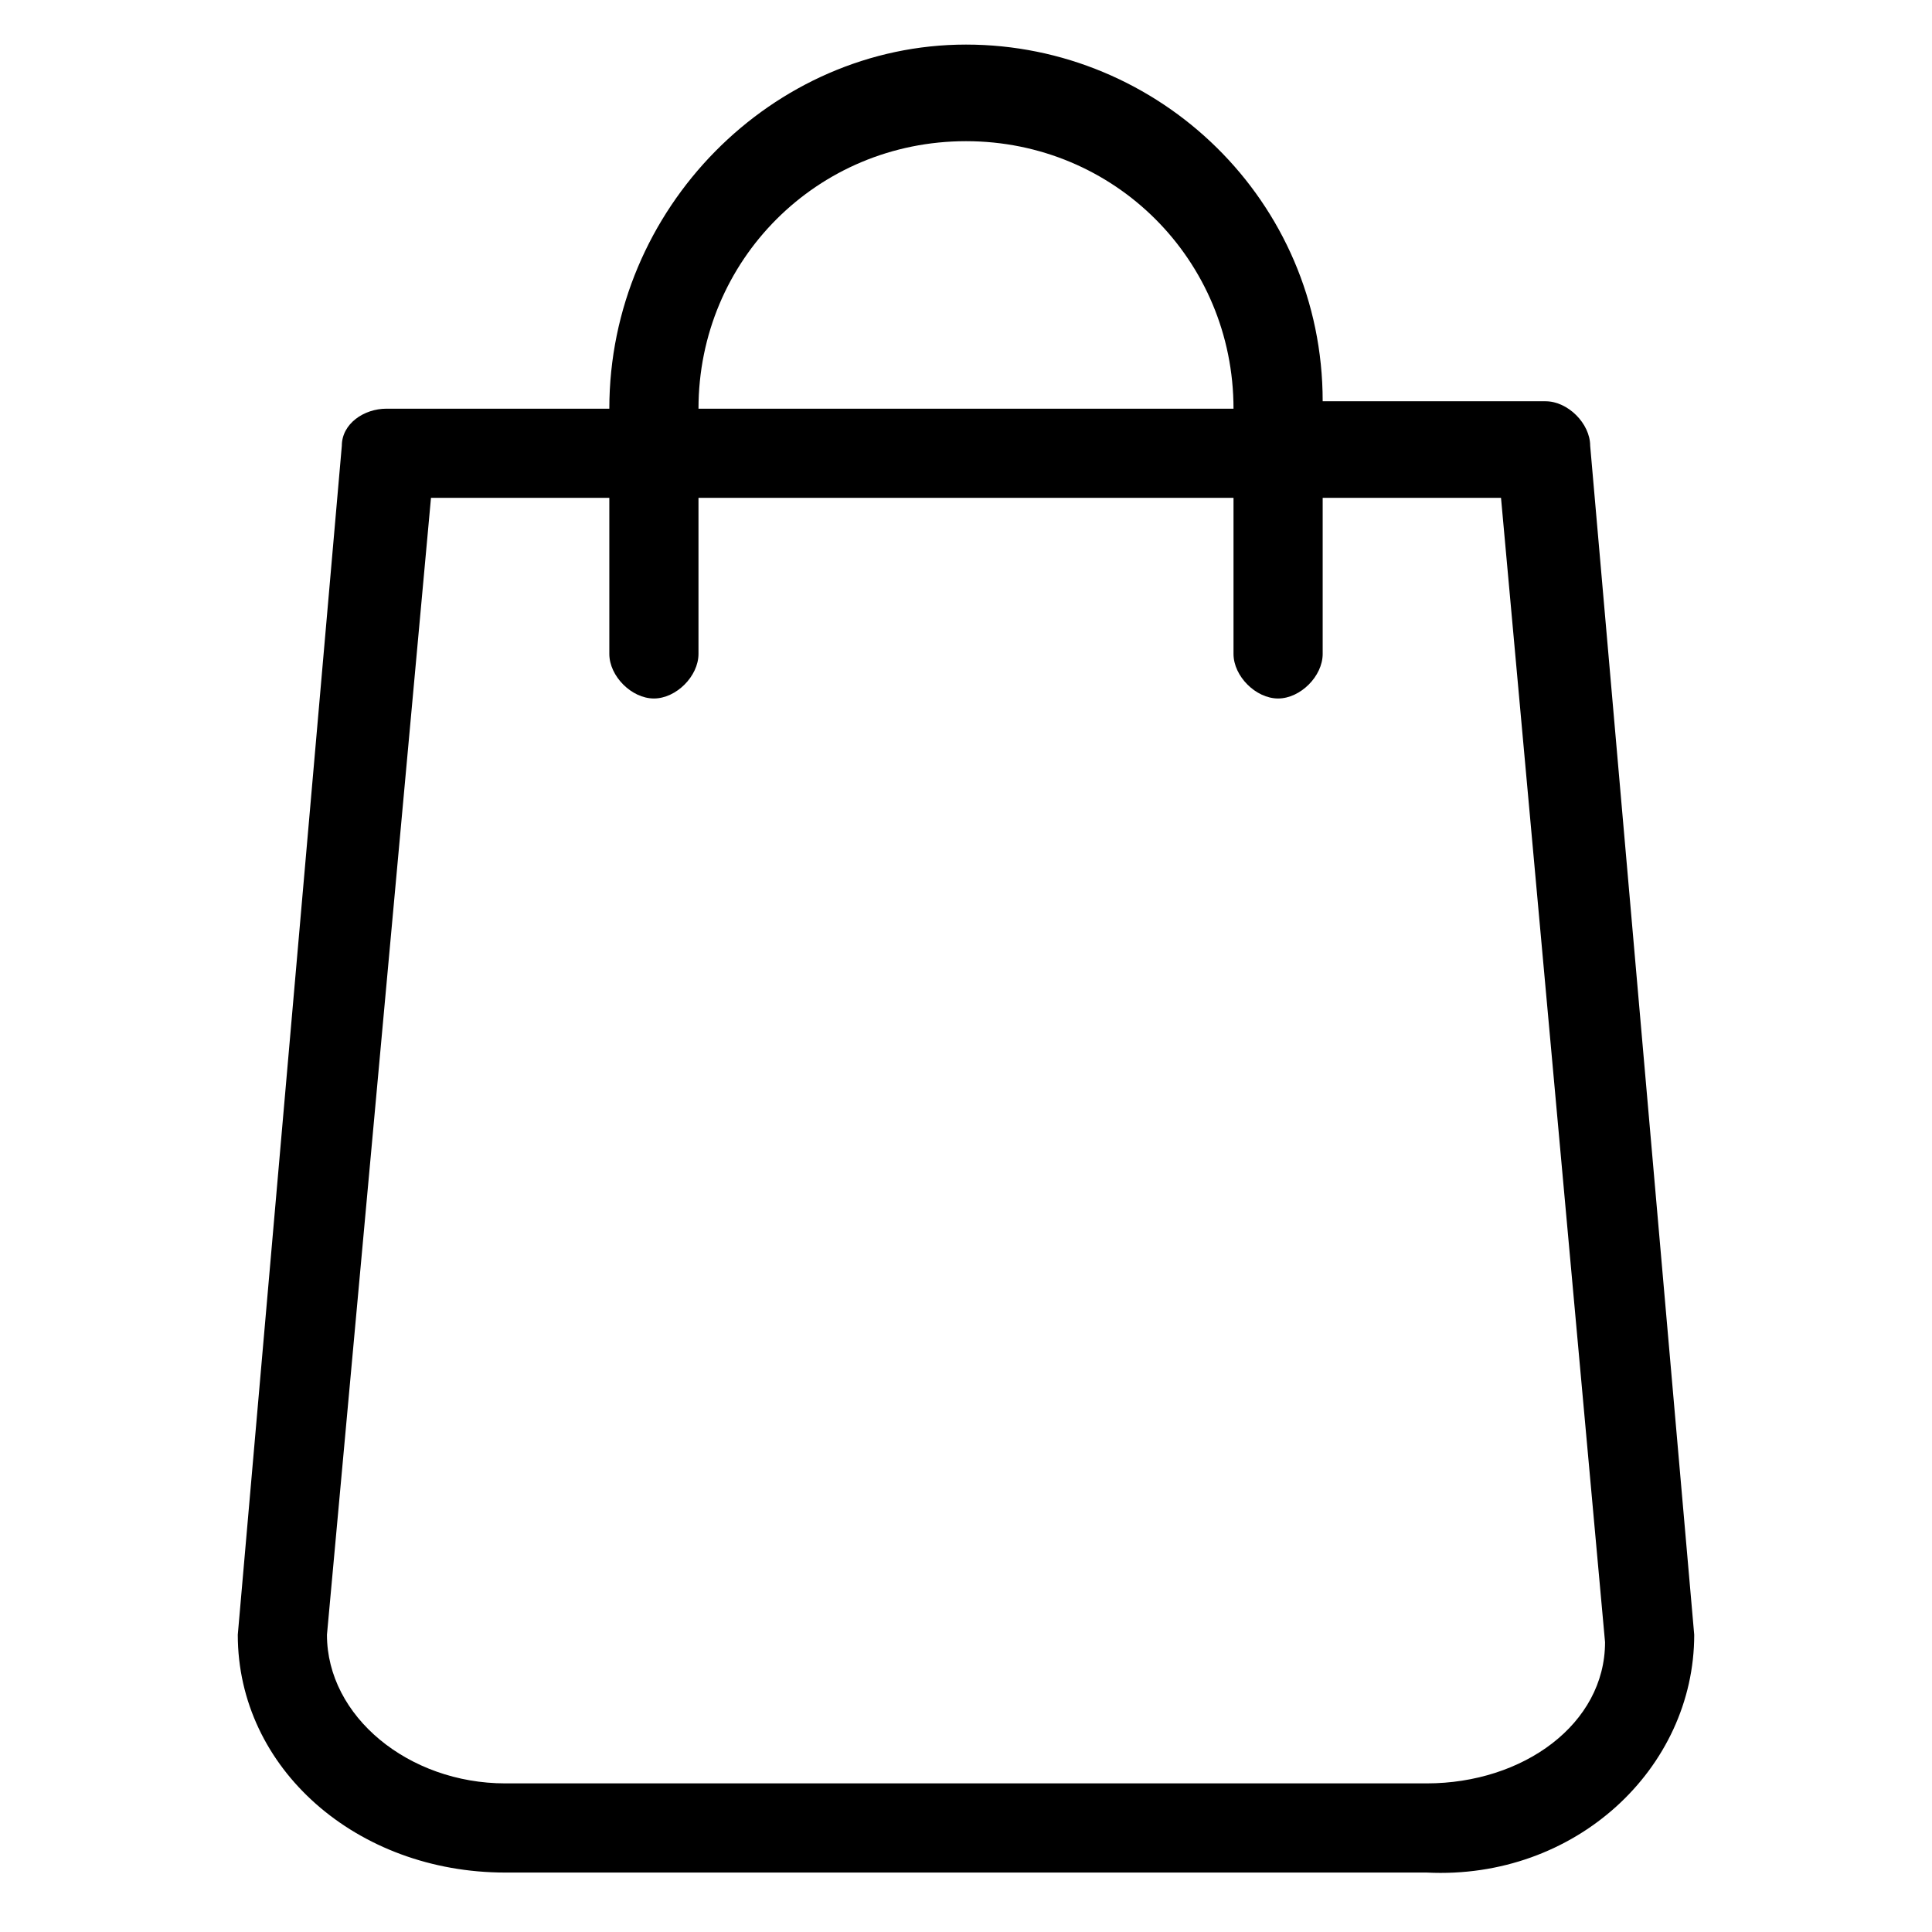 <?xml version="1.0" encoding="utf-8"?>
<!-- Generator: Adobe Illustrator 22.0.1, SVG Export Plug-In . SVG Version: 6.00 Build 0)  -->
<svg version="1.1" id="Capa_1" xmlns="http://www.w3.org/2000/svg" xmlns:xlink="http://www.w3.org/1999/xlink" x="0px" y="0px"
	 viewBox="0 0 26 26" style="enable-background:new 0 0 26 26;" xml:space="preserve">
<title>bag</title>
<path d="M22.8,22L21.4,6c0-0.3-0.3-0.6-0.6-0.6h-3c0-2.7-2.2-4.8-4.8-4.8S8.2,2.8,8.2,5.5h-3C4.9,5.5,4.6,5.7,4.6,6L3.2,22V22
	c0,1.8,1.6,3.2,3.6,3.2h12.4C21.2,25.3,22.8,23.8,22.8,22L22.8,22z M13,1.9c2,0,3.6,1.6,3.6,3.6H9.4C9.4,3.5,11,1.9,13,1.9z
	 M19.2,24H6.8c-1.3,0-2.4-0.9-2.4-2L5.8,6.7h2.4v2.1c0,0.3,0.3,0.6,0.6,0.6s0.6-0.3,0.6-0.6V6.7h7.2v2.1c0,0.3,0.3,0.6,0.6,0.6
	s0.6-0.3,0.6-0.6V6.7h2.4l1.4,15.4C21.6,23.2,20.5,24,19.2,24z"/>
</svg>
